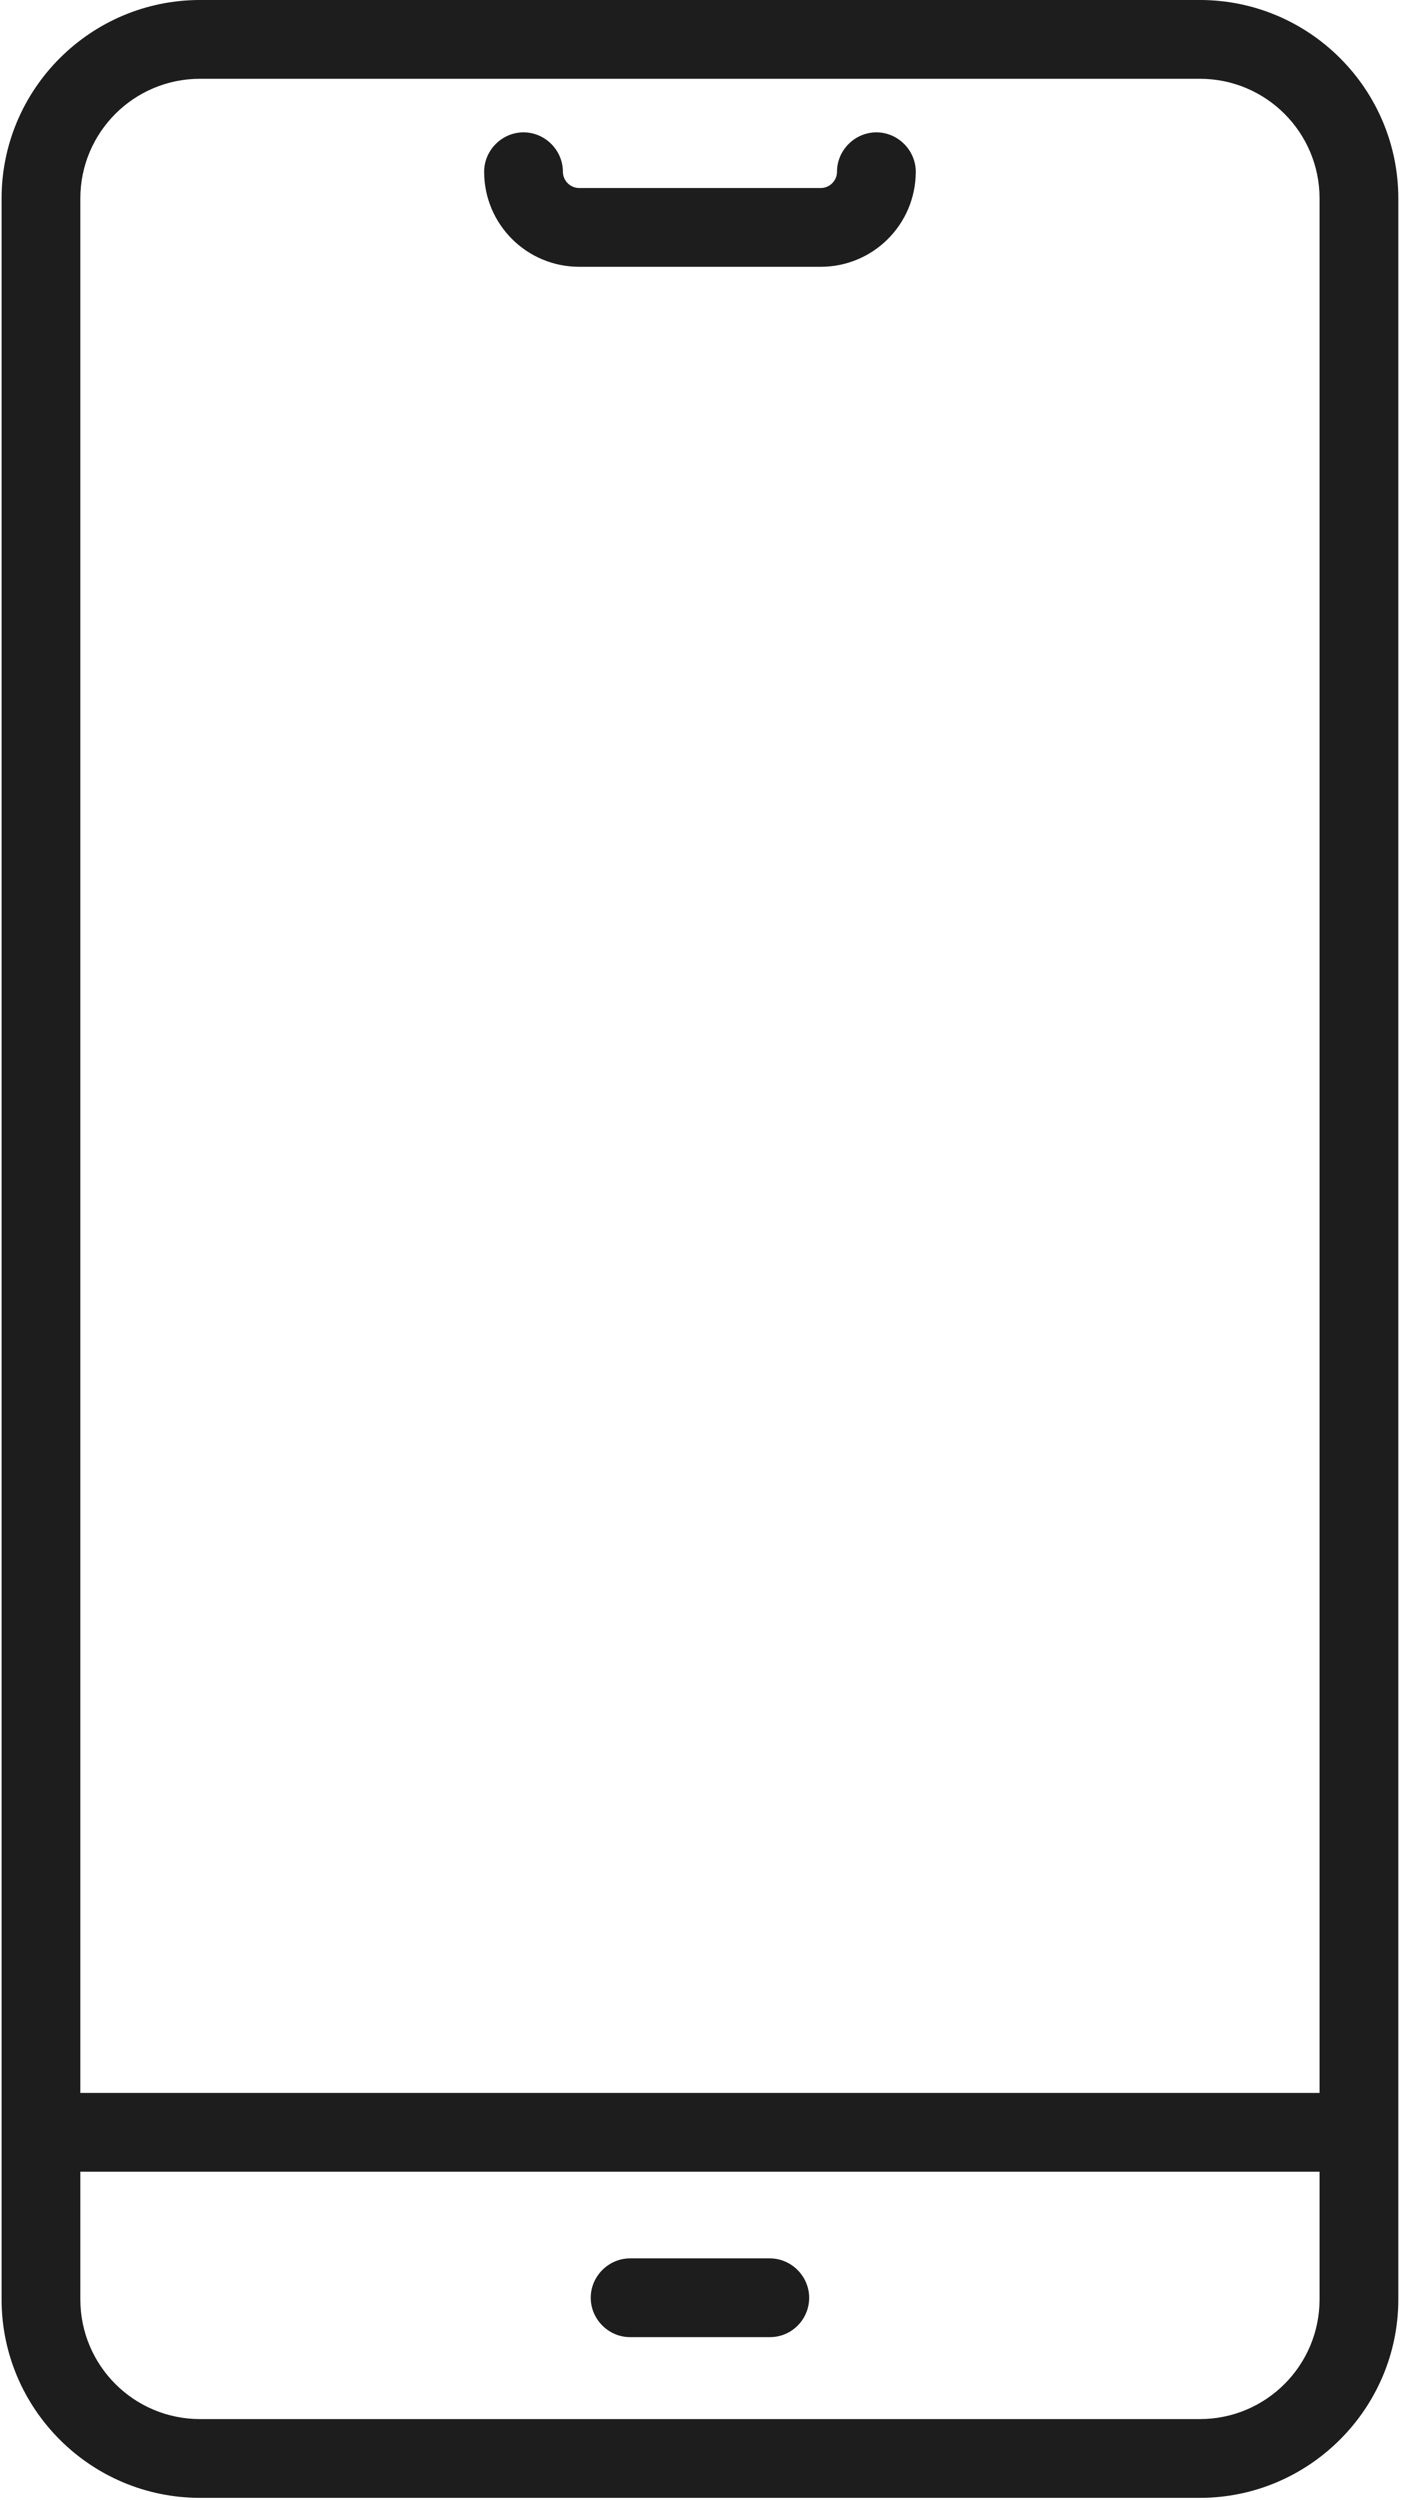 <?xml version="1.0" encoding="UTF-8"?> <svg xmlns="http://www.w3.org/2000/svg" width="267" height="476" viewBox="0 0 267 476" fill="none"><path d="M228.5 475.6H38.1C17.2 475.6 0.3 458.6 0.3 437.8V37.8C0.3 16.9 17.3 0 38.1 0H228.5C249.4 0 266.3 17 266.3 37.8V437.8C266.3 458.6 249.3 475.6 228.5 475.6ZM38.1 15C25.5 15 15.3 25.2 15.3 37.8V437.8C15.3 450.4 25.5 460.6 38.1 460.6H228.5C241.1 460.6 251.3 450.4 251.3 437.8V37.8C251.3 25.2 241.1 15 228.5 15H38.1Z" fill="#1D1D1D"></path><path d="M255.7 413.5H11C6.9 413.5 3.5 410.1 3.5 406C3.5 401.9 6.9 398.5 11 398.5H255.7C259.8 398.5 263.2 401.9 263.2 406C263.2 410.1 259.8 413.5 255.7 413.5Z" fill="#1D1D1D"></path><path d="M146.6 445H120C115.9 445 112.5 441.6 112.5 437.5C112.5 433.4 115.9 430 120 430H146.6C150.7 430 154.1 433.4 154.1 437.5C154.1 441.6 150.8 445 146.6 445Z" fill="#1D1D1D"></path><path d="M156.3 50.8H110.3C100.3 50.8 92.2 42.7 92.2 32.7C92.2 28.6 95.6 25.2 99.7 25.2C103.8 25.2 107.2 28.6 107.2 32.7C107.2 34.4 108.6 35.8 110.3 35.8H156.3C158 35.8 159.4 34.4 159.4 32.7C159.4 28.6 162.8 25.2 166.9 25.2C171 25.2 174.4 28.6 174.4 32.7C174.4 42.7 166.3 50.8 156.3 50.8Z" fill="#1D1D1D"></path></svg> 